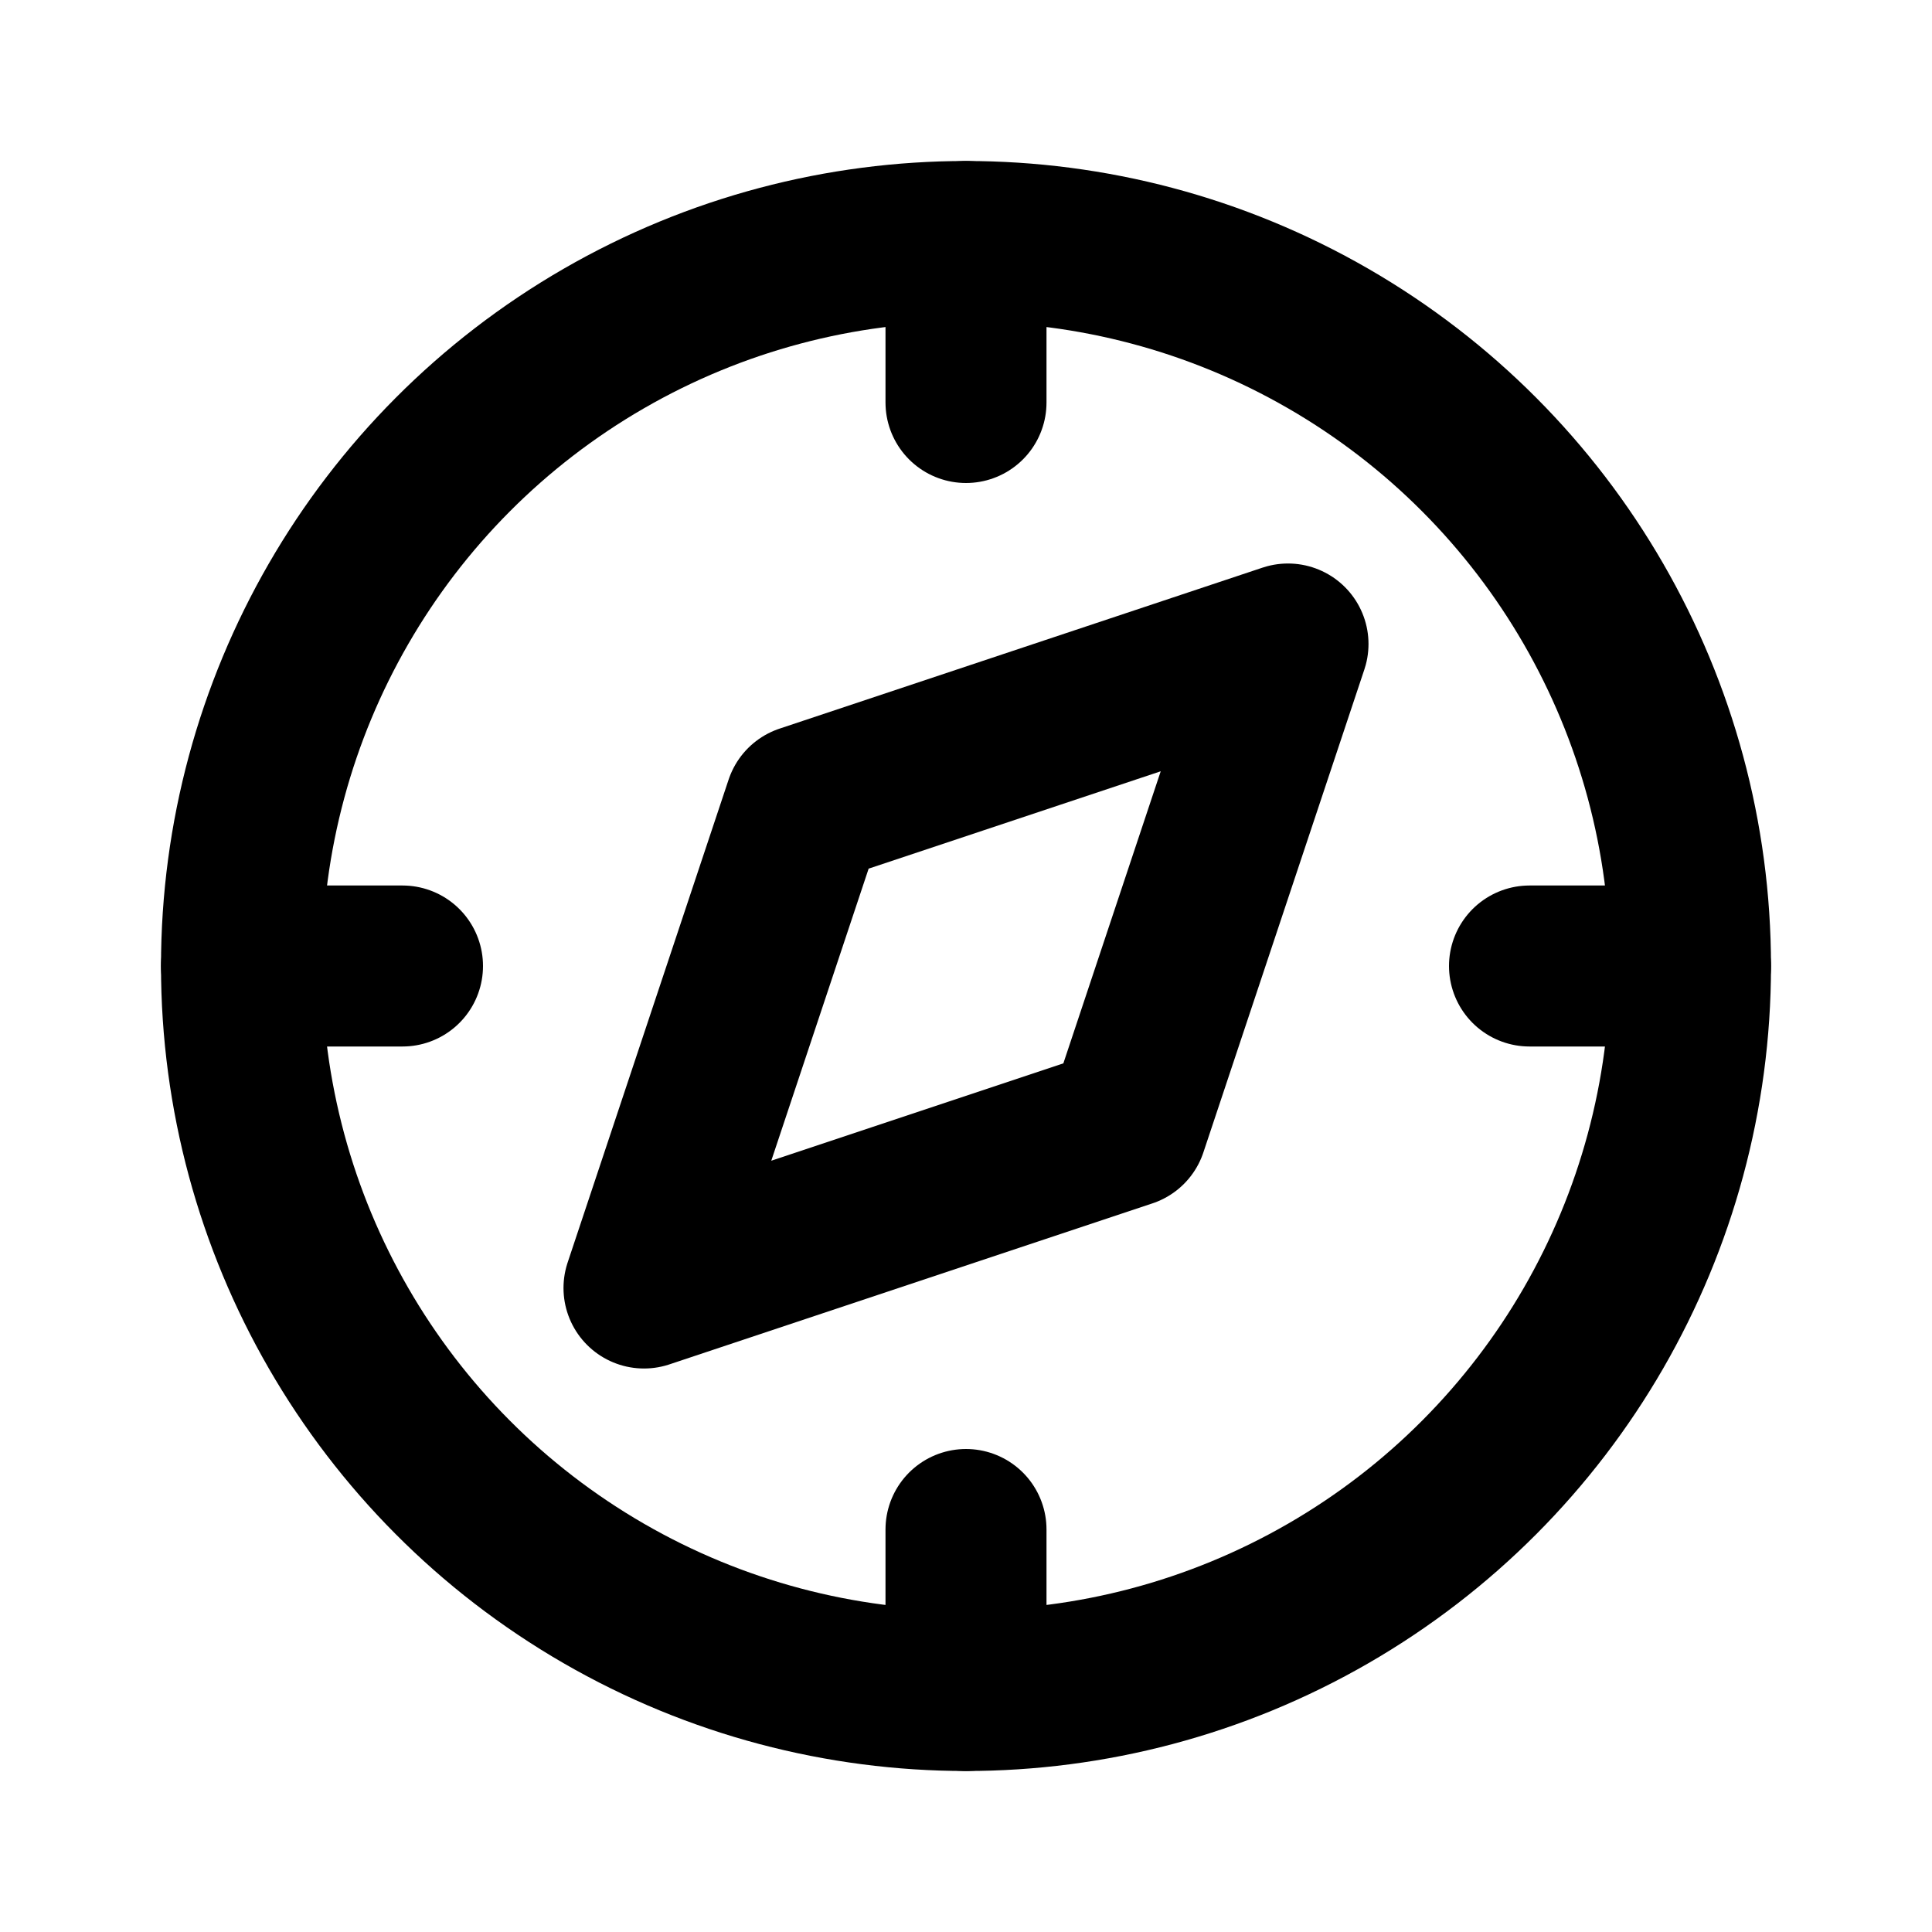 <svg xmlns="http://www.w3.org/2000/svg" width="24" height="24" fill="none" stroke="currentColor" stroke-linecap="round" stroke-linejoin="round" stroke-width="2" class="icon icon-tabler icon-tabler-compass"><path stroke="none" d="M0 0h24v24H0z"/><path d="m8 16 2-6 6-2-2 6-6 2"/><circle cx="12" cy="12" r="9"/><path d="M12 3v2M12 19v2M3 12h2M19 12h2"/></svg>